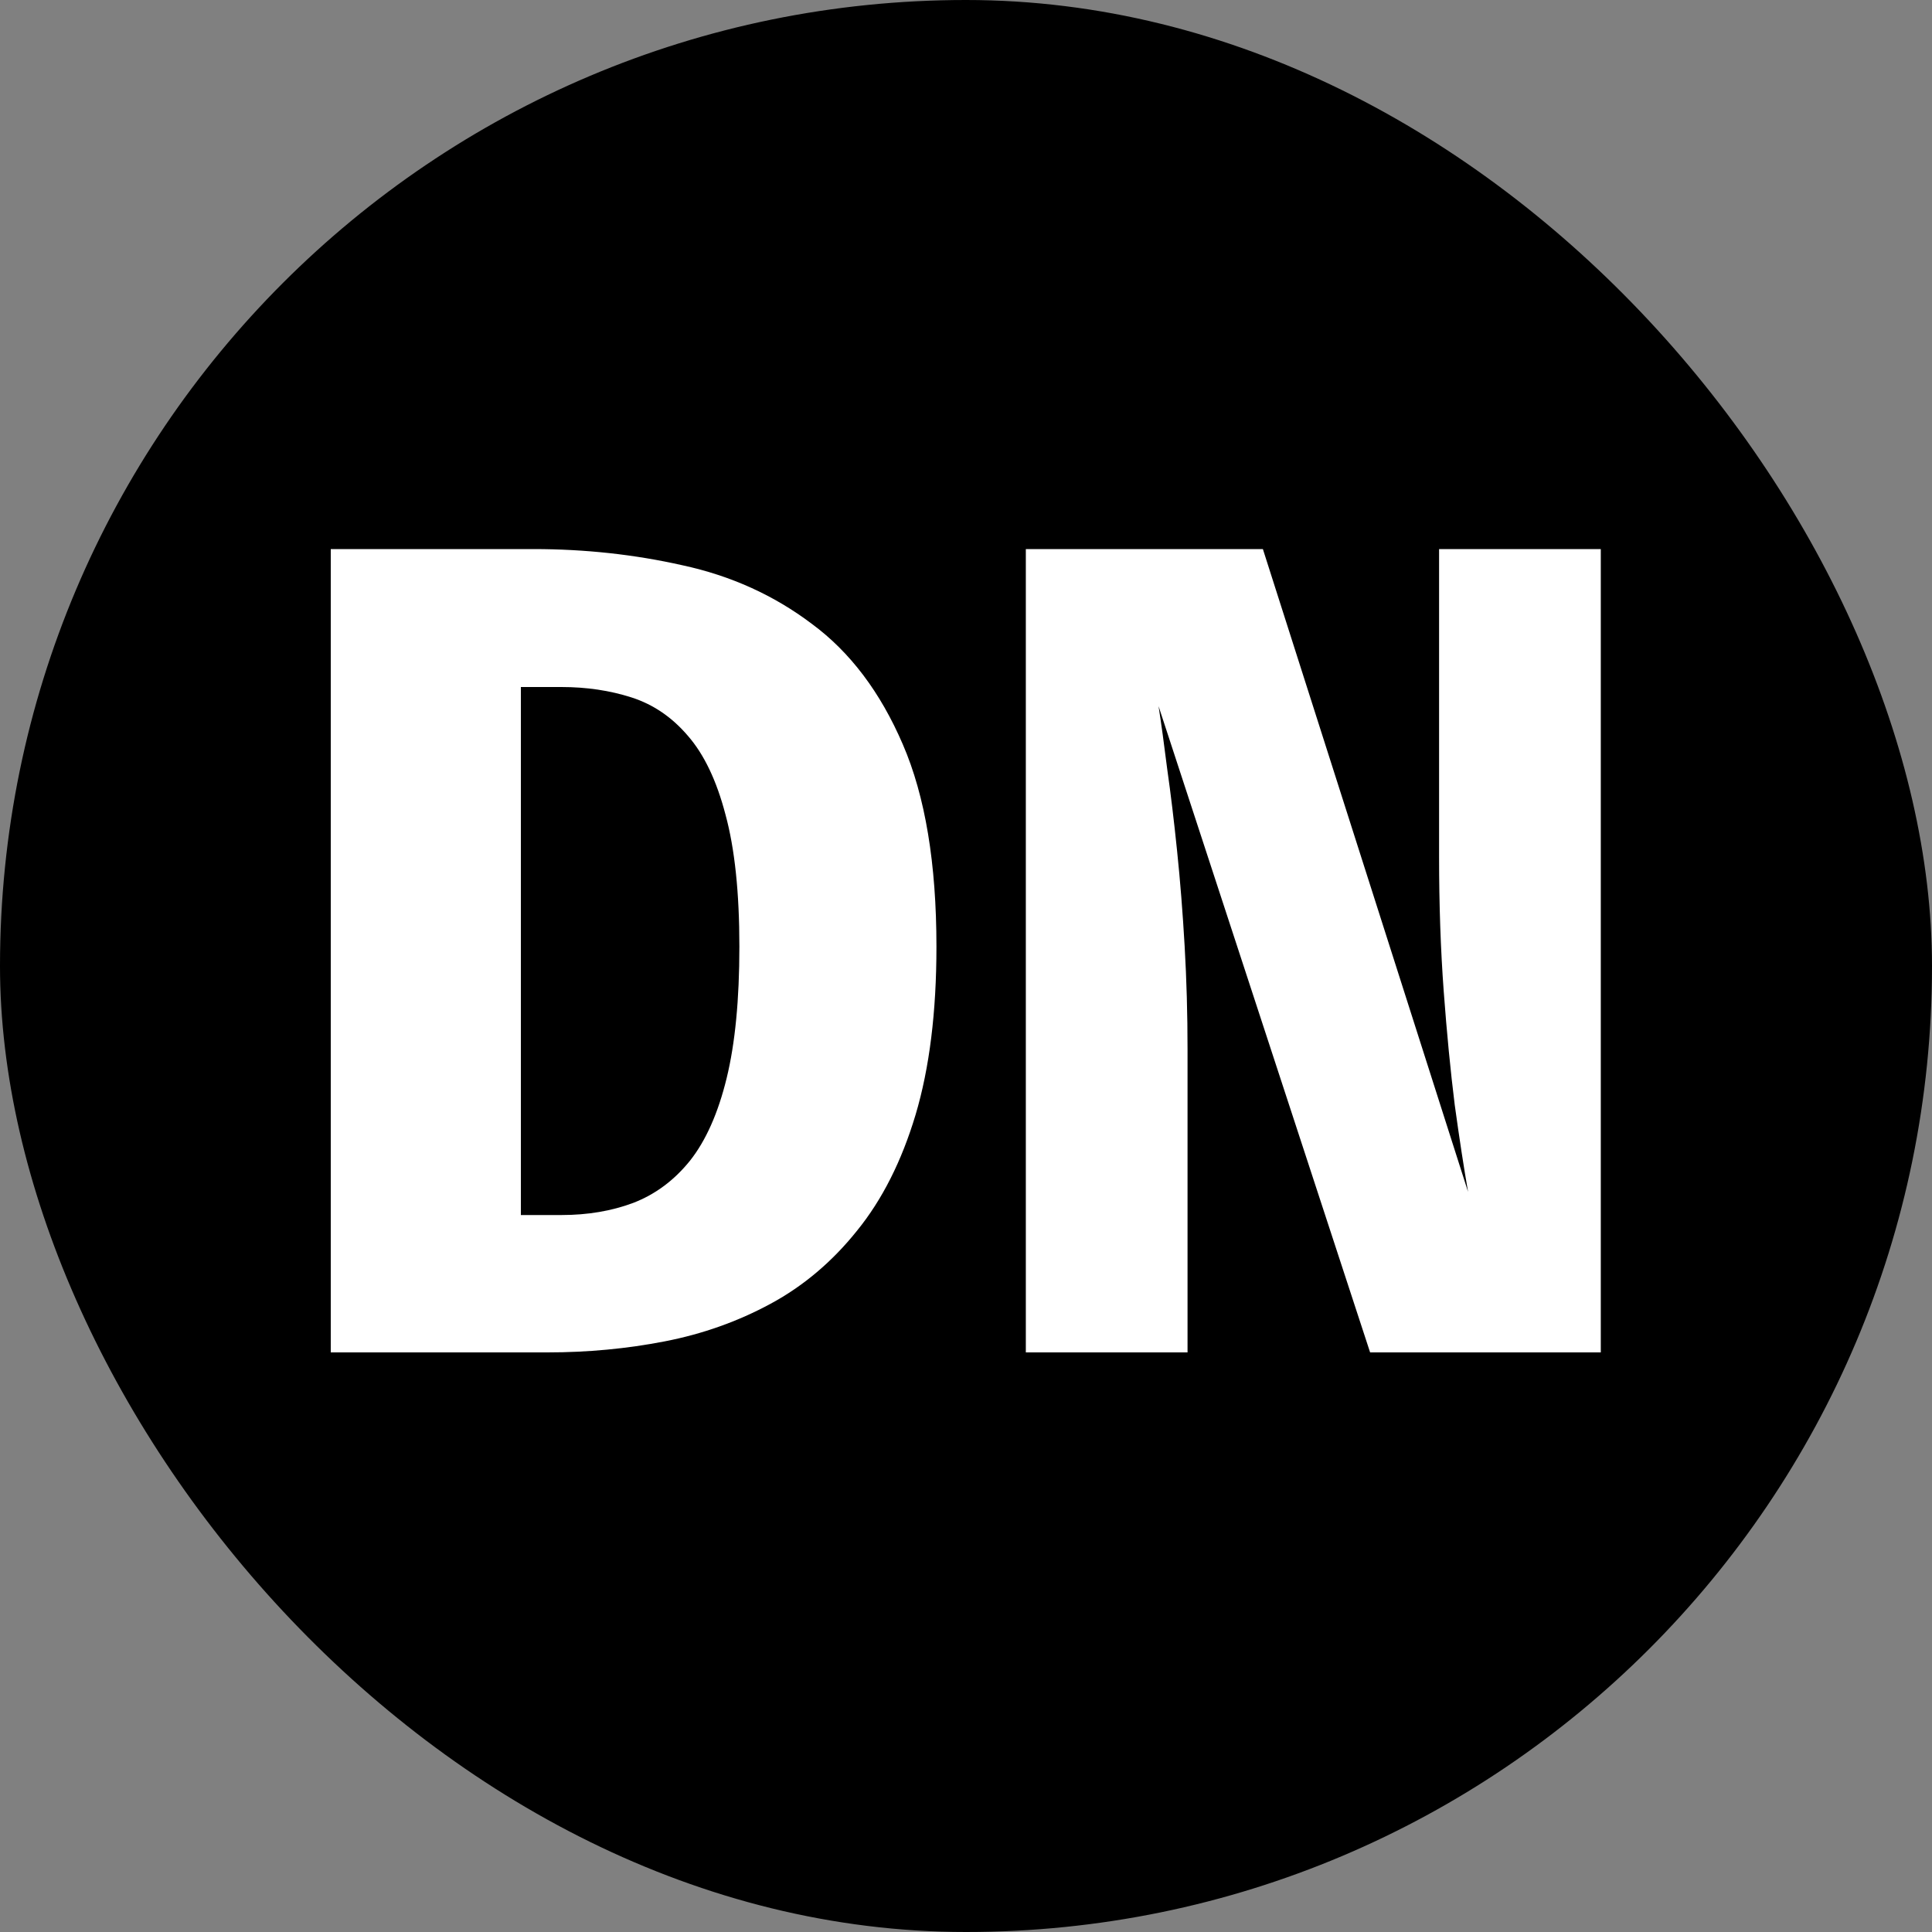 <svg width="300" height="300" viewBox="0 0 300 300" fill="none" xmlns="http://www.w3.org/2000/svg">
<rect x="0" y="0" width="300" height="300" fill="#808080" stroke="none"/>
<rect width="300" height="300" rx="150" fill="black"/>
<path d="M114.81 147C114.81 138.6 114.09 131.76 112.65 126.48C111.27 121.2 109.32 117.12 106.8 114.24C104.34 111.36 101.43 109.38 98.07 108.3C94.71 107.22 91.08 106.68 87.18 106.68H80.88V188.67H87.18C91.26 188.67 94.98 188.04 98.34 186.78C101.76 185.46 104.7 183.27 107.16 180.21C109.62 177.09 111.51 172.83 112.83 167.43C114.15 162.03 114.81 155.22 114.81 147ZM145.41 147C145.41 157.14 144.33 165.84 142.17 173.1C140.01 180.3 136.98 186.3 133.08 191.1C129.24 195.9 124.77 199.68 119.67 202.44C114.57 205.2 109.08 207.15 103.2 208.29C97.32 209.43 91.26 210 85.02 210H51.36V85.26H82.86C90.84 85.26 98.55 86.1 105.99 87.78C113.49 89.4 120.18 92.43 126.06 96.87C132 101.25 136.71 107.49 140.19 115.59C143.67 123.63 145.41 134.1 145.41 147ZM212.75 210L179.9 109.65C180.32 112.35 180.77 115.62 181.25 119.46C181.79 123.24 182.3 127.47 182.78 132.15C183.26 136.77 183.65 141.69 183.95 146.91C184.25 152.13 184.4 157.47 184.4 162.93V210H159.29V85.26H196.1L227.96 185.07C227.3 181.29 226.61 176.79 225.89 171.57C225.23 166.29 224.66 160.41 224.18 153.93C223.7 147.45 223.46 140.49 223.46 133.05V85.26H248.57V210H212.75Z" fill="white"/>
</svg>
